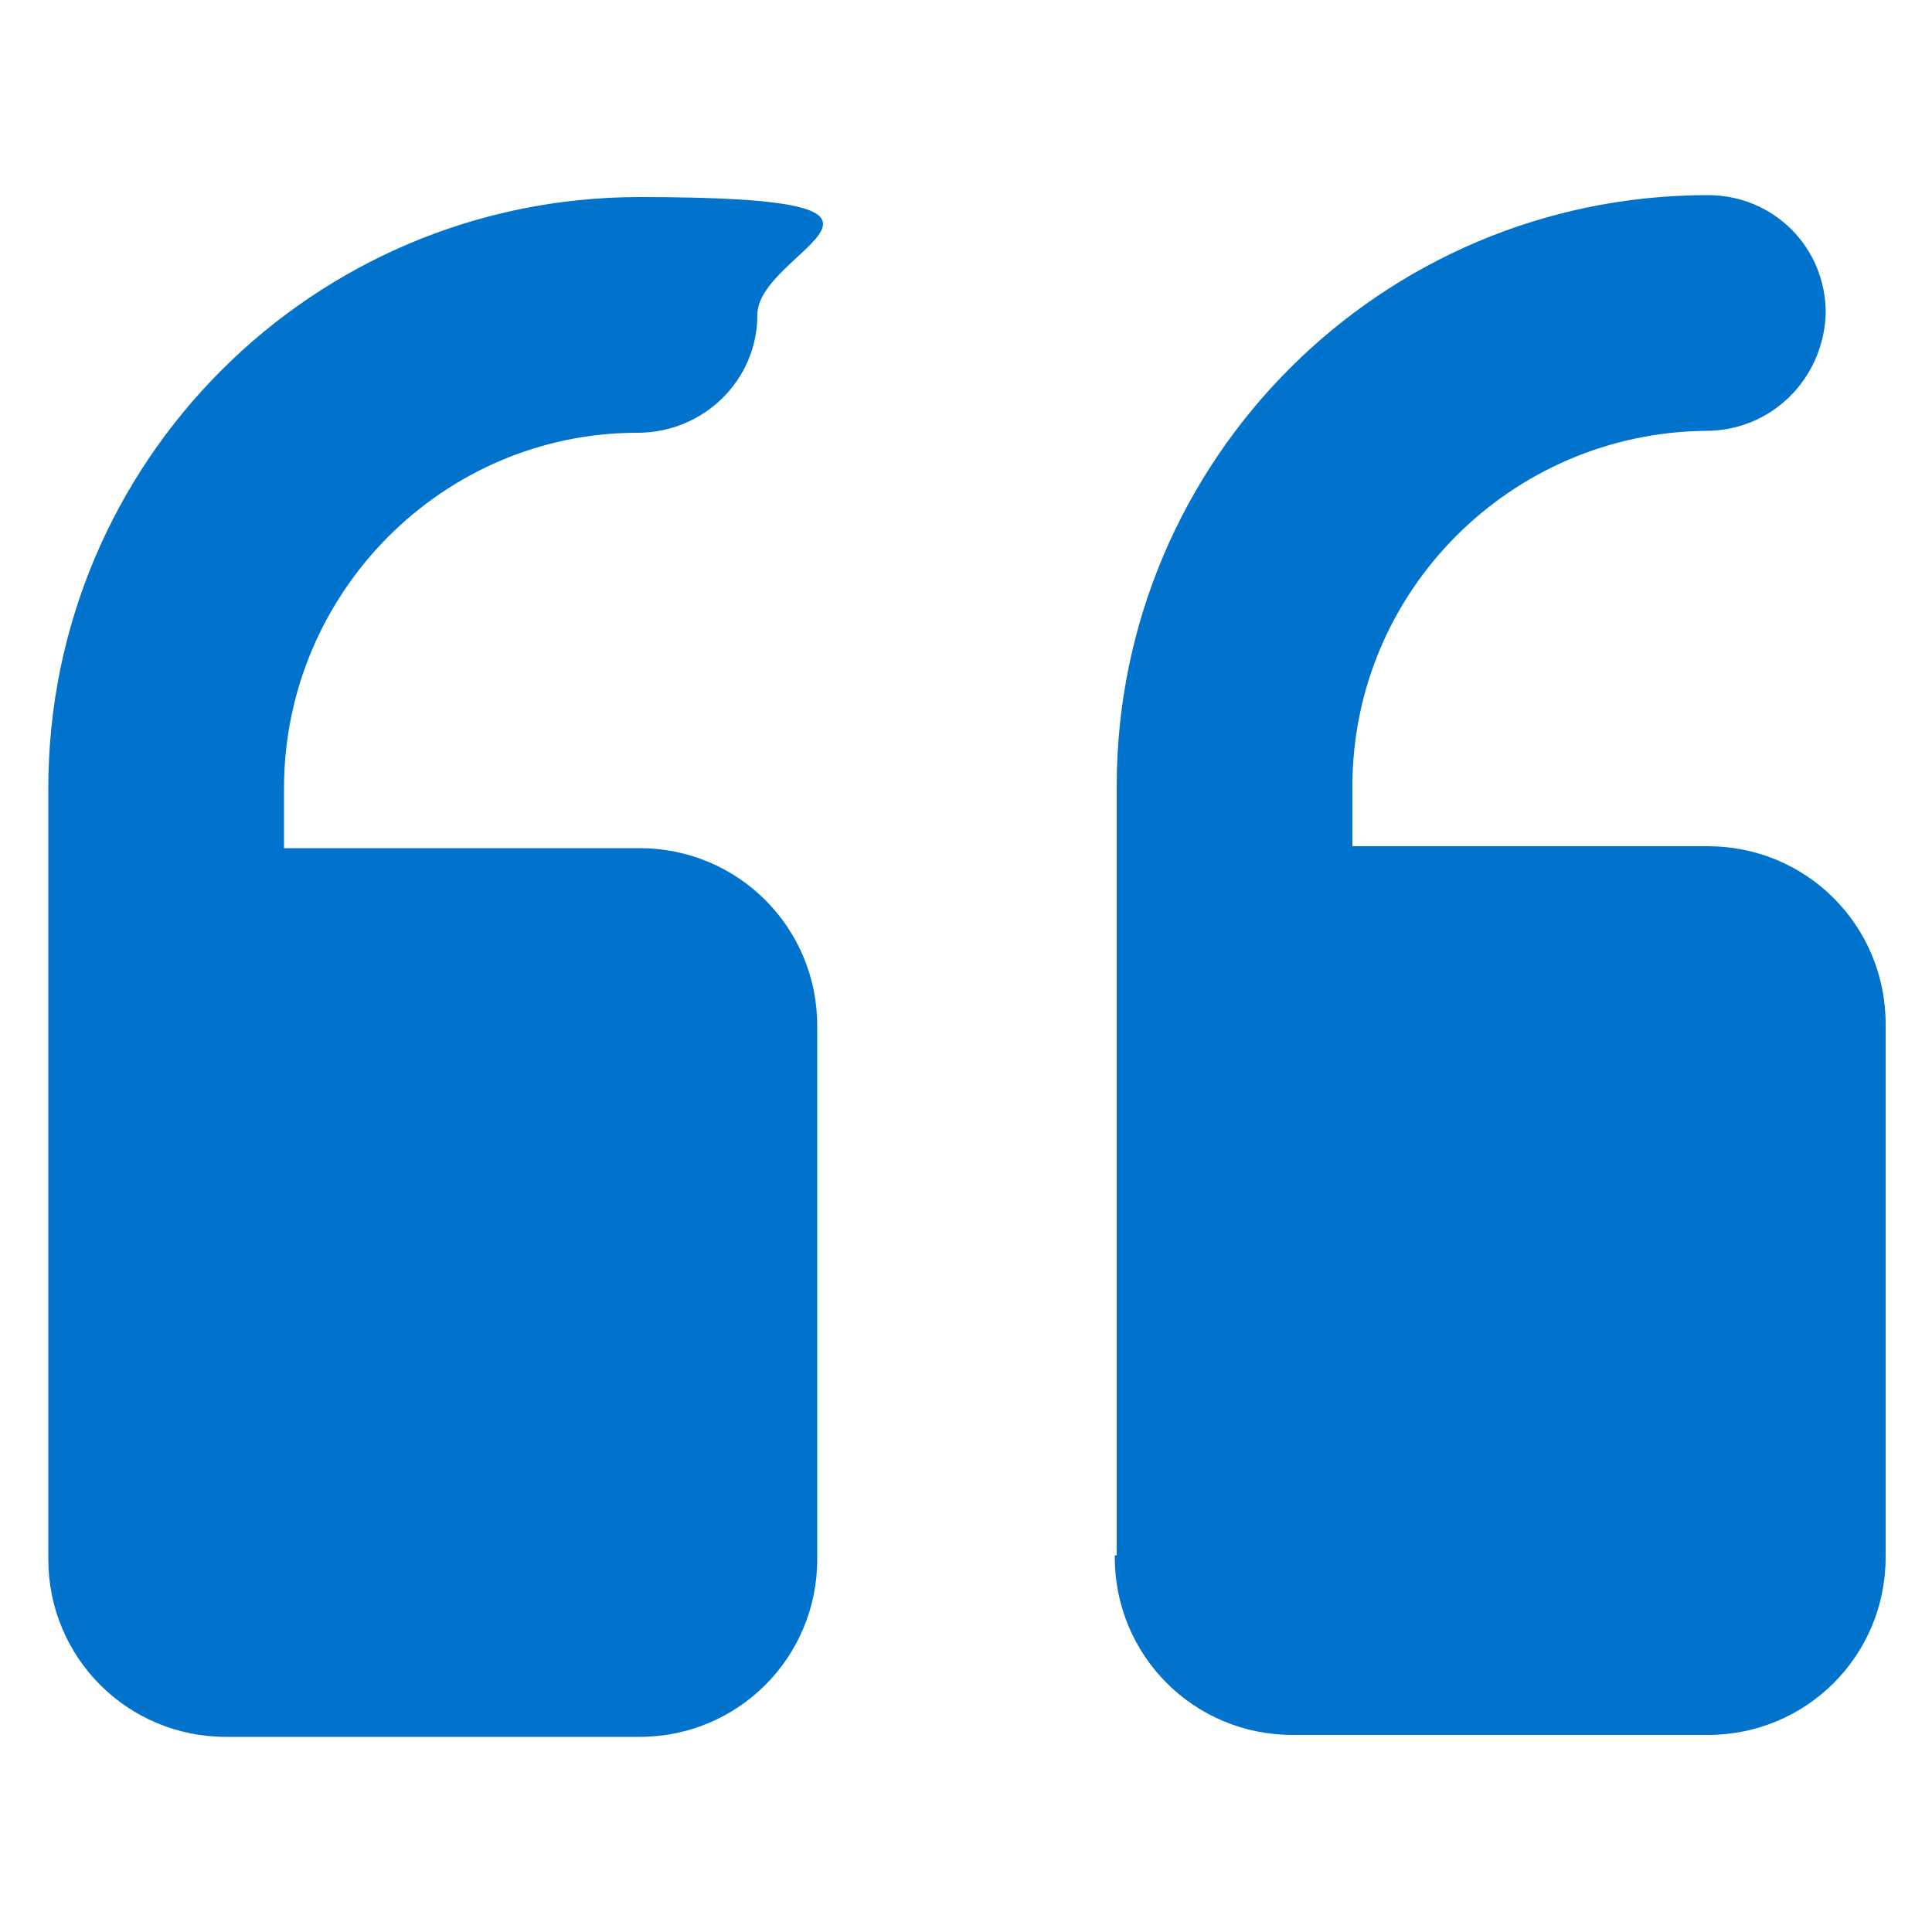 <?xml version="1.0" encoding="UTF-8"?> <svg xmlns="http://www.w3.org/2000/svg" id="Layer_1" version="1.1" viewBox="0 0 100 100"><defs><style> .st0 { fill: #0173cc; } </style></defs><path class="st0" d="M2.5,40.8c0-16.9,13.7-30.6,30.6-30.6s6.1,2.7,6.1,6.1-2.8,6.1-6.2,6.1c-10.1,0-18.3,8.3-18.3,18.4v3.1h18.4c5.1,0,9.2,4.1,9.2,9.2v27.6c0,5.1-4.1,9.2-9.2,9.2H11.7c-5.1,0-9.2-4.1-9.2-9.2v-39.8h0ZM57.7,80.6c0,5.1,4.1,9.2,9.2,9.2h21.5c5.1,0,9.2-4.1,9.2-9.2v-27.6c0-5.1-4.1-9.2-9.2-9.2h-18.4v-3.1c0-10.1,8.2-18.3,18.3-18.4,3.4,0,6.1-2.7,6.2-6.1,0-3.4-2.7-6.1-6.1-6.1-16.9,0-30.6,13.7-30.6,30.6v39.8h-.1Z"></path></svg> 
